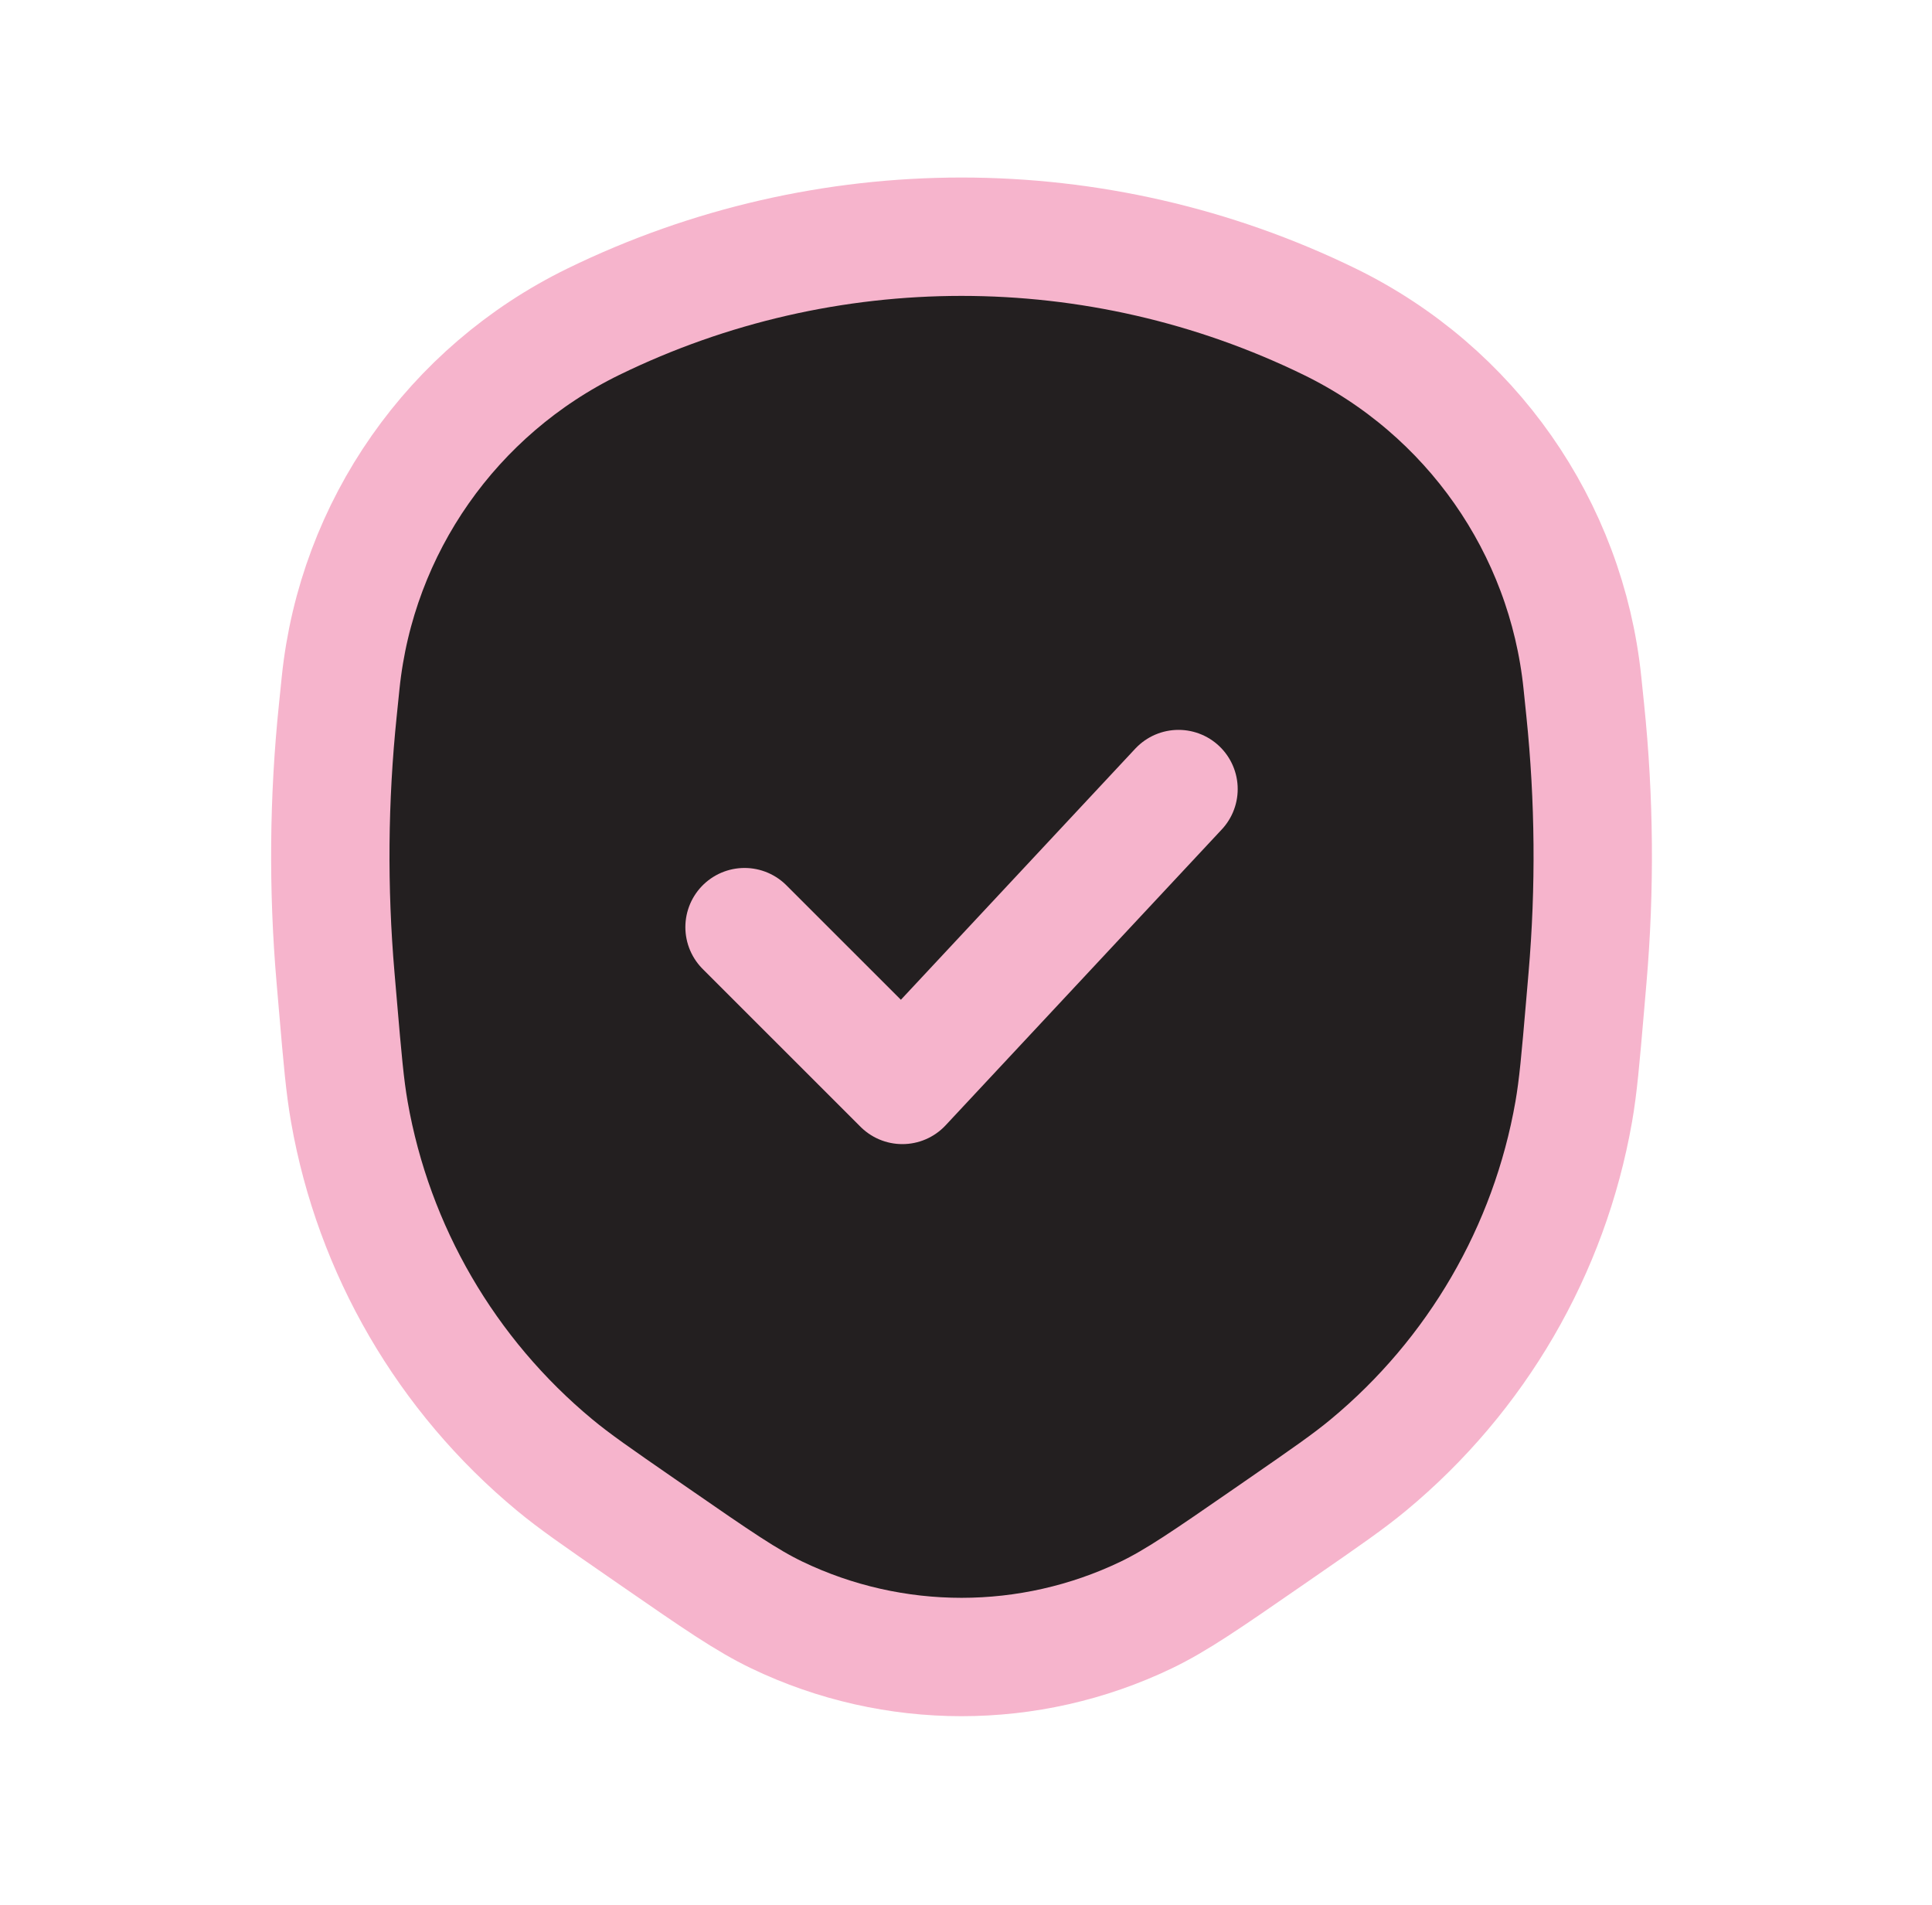 <svg xmlns="http://www.w3.org/2000/svg" width="72" height="71" viewBox="0 0 72 71" fill="none"><path d="M47.229 57.302L47.76 56.935C49.421 55.786 50.252 55.212 50.995 54.596C55.033 51.249 57.745 46.584 58.648 41.433C58.814 40.485 58.9 39.482 59.073 37.476L59.162 36.439C59.448 33.119 59.419 29.78 59.077 26.465L58.971 25.439C58.372 19.639 54.811 14.555 49.549 11.987C40.897 7.766 30.769 7.766 22.118 11.987C16.856 14.555 13.295 19.639 12.695 25.439L12.59 26.465C12.247 29.78 12.219 33.119 12.505 36.439L12.594 37.476C12.766 39.482 12.853 40.485 13.019 41.433C13.921 46.584 16.634 51.249 20.672 54.596C21.415 55.212 22.246 55.786 23.907 56.935L24.438 57.302C26.697 58.864 27.826 59.645 28.958 60.188C33.302 62.271 38.364 62.271 42.709 60.188C43.841 59.645 44.97 58.864 47.229 57.302Z" fill="#231F20" stroke="#F6B4CC" stroke-width="4.411"></path><path d="M27.747 34.551L33.628 40.431L43.92 29.405" stroke="#F6B4CC" stroke-width="4.411" stroke-linecap="round" stroke-linejoin="round"></path></svg>